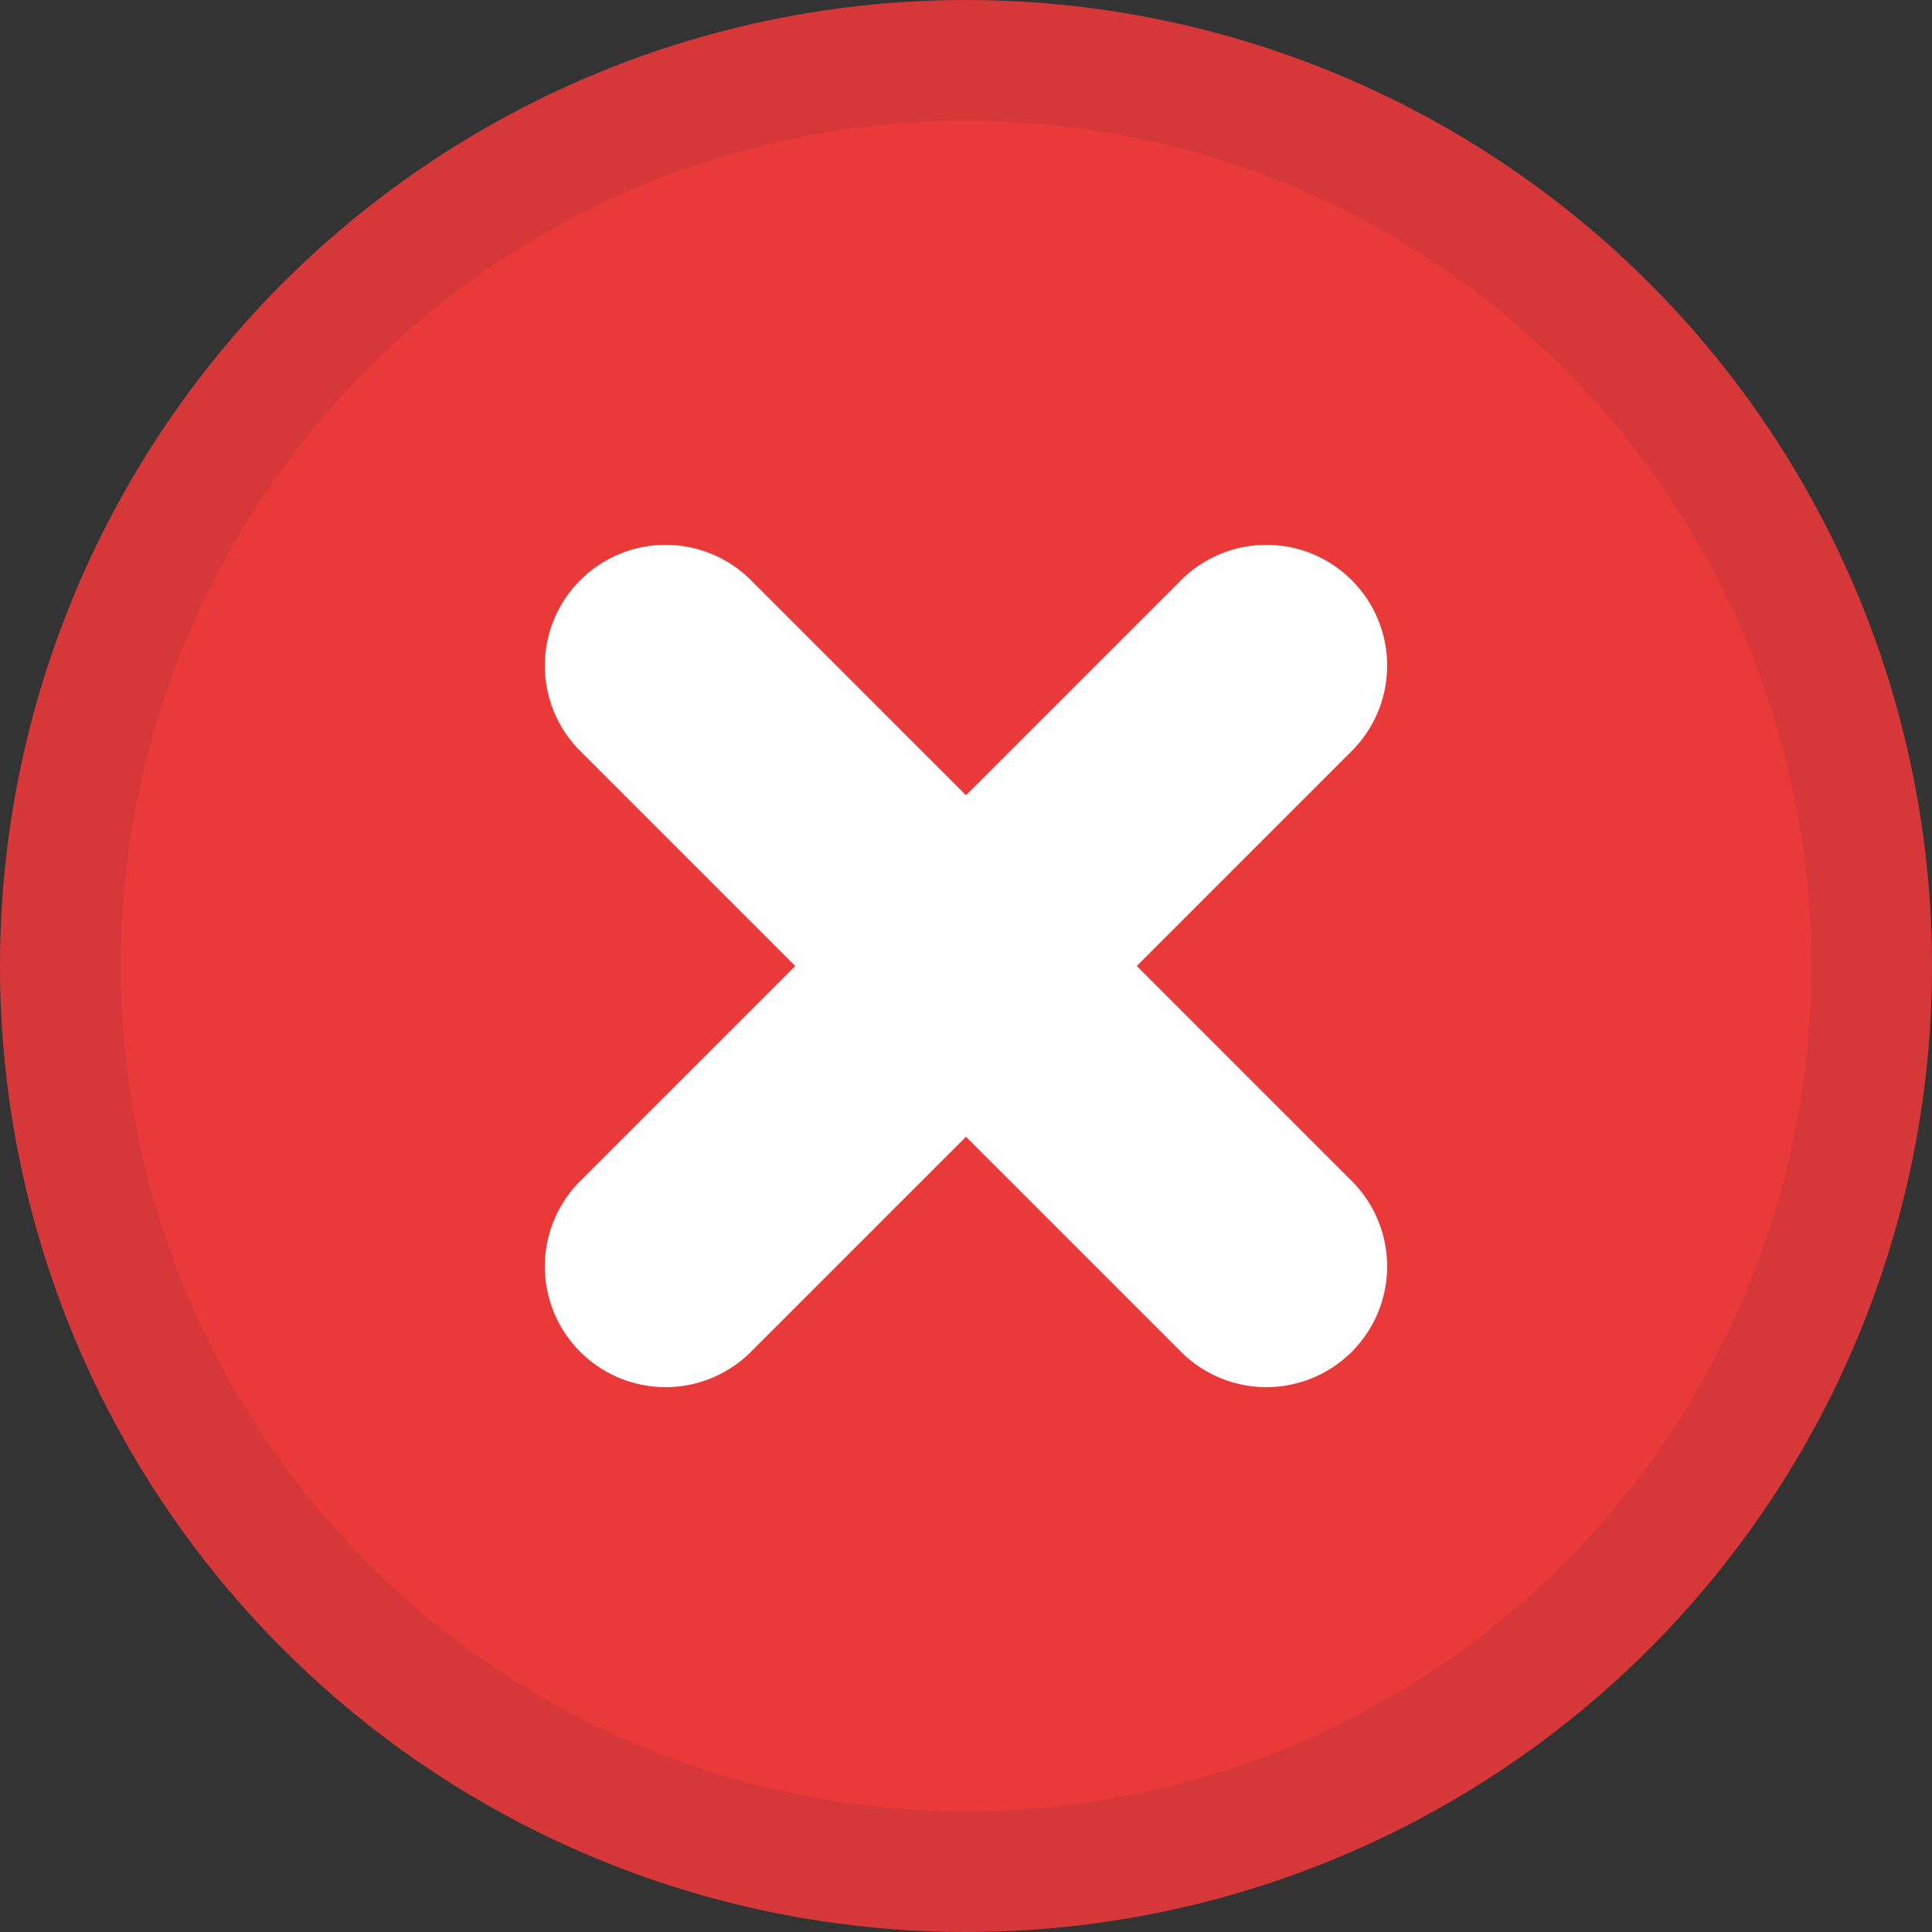 <svg xmlns="http://www.w3.org/2000/svg" fill="none" viewBox="0 0 16 16" class="acv-icon"><rect x="0" y="0" width="16" height="16" fill="#333333" stroke="none"/><circle cx="8" cy="8" r="8" fill="#EA3939"/><circle cx="8" cy="8" r="7.5" stroke="#243143" stroke-opacity=".1"/><path fill="#fff" d="M11.207 6.207a1 1 0 0 0-1.414-1.414L8 6.586 6.207 4.793a1 1 0 0 0-1.414 1.414L6.586 8 4.793 9.793a1 1 0 0 0 1.414 1.414L8 9.414l1.793 1.793a1 1 0 0 0 1.414-1.414L9.414 8l1.793-1.793Z"/></svg>
